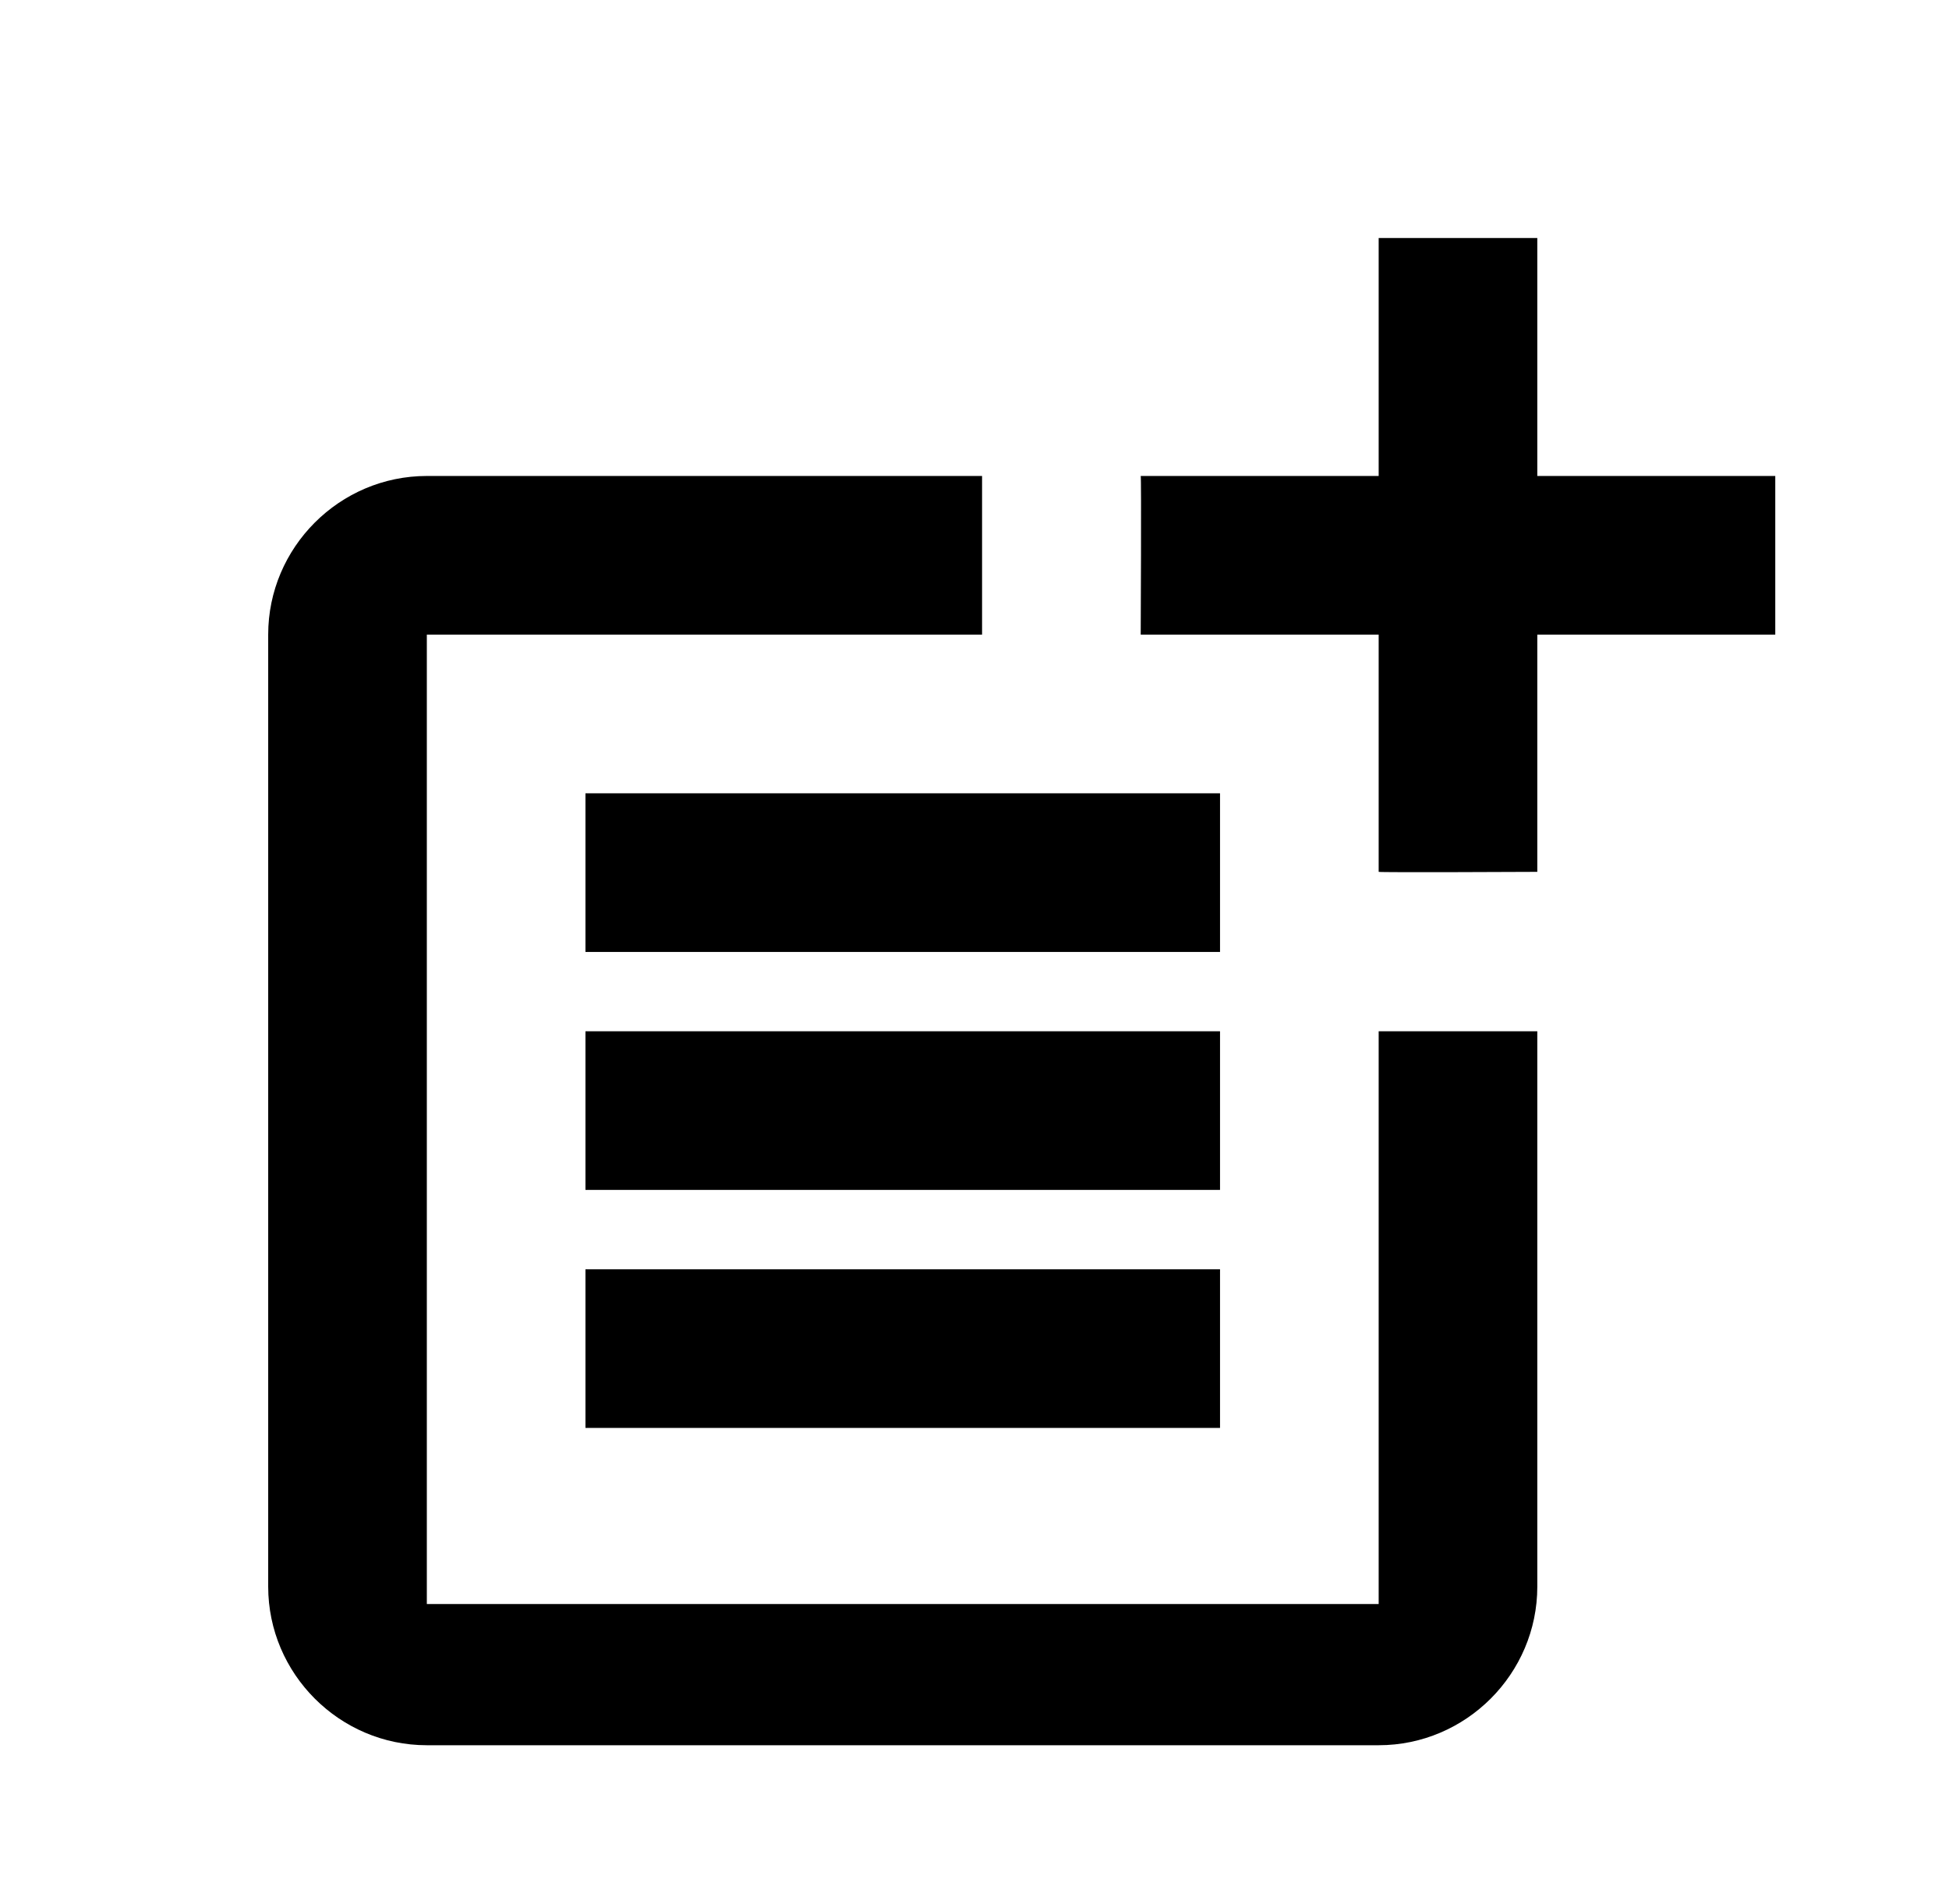 <svg width="43" height="42" viewBox="0 0 43 42" fill="none" xmlns="http://www.w3.org/2000/svg">
<path d="M30.417 35.385H9.417V14H21.667V10.5H9.417C7.492 10.5 5.917 12.075 5.917 14V35C5.917 36.925 7.492 38.5 9.417 38.5H30.417C32.342 38.5 33.917 36.925 33.917 35V22.75H30.417V35.385Z" fill="black"/>
<path d="M33.917 5.25H30.417V10.5H25.167C25.184 10.518 25.167 14 25.167 14H30.417V19.233C30.434 19.25 33.917 19.233 33.917 19.233V14H39.167V10.5H33.917V5.25ZM12.917 17.5H26.917V21H12.917V17.5ZM12.917 22.75V26.25H26.917V22.75H21.667H12.917ZM12.917 28H26.917V31.5H12.917V28Z" fill="black"/>
</svg>
